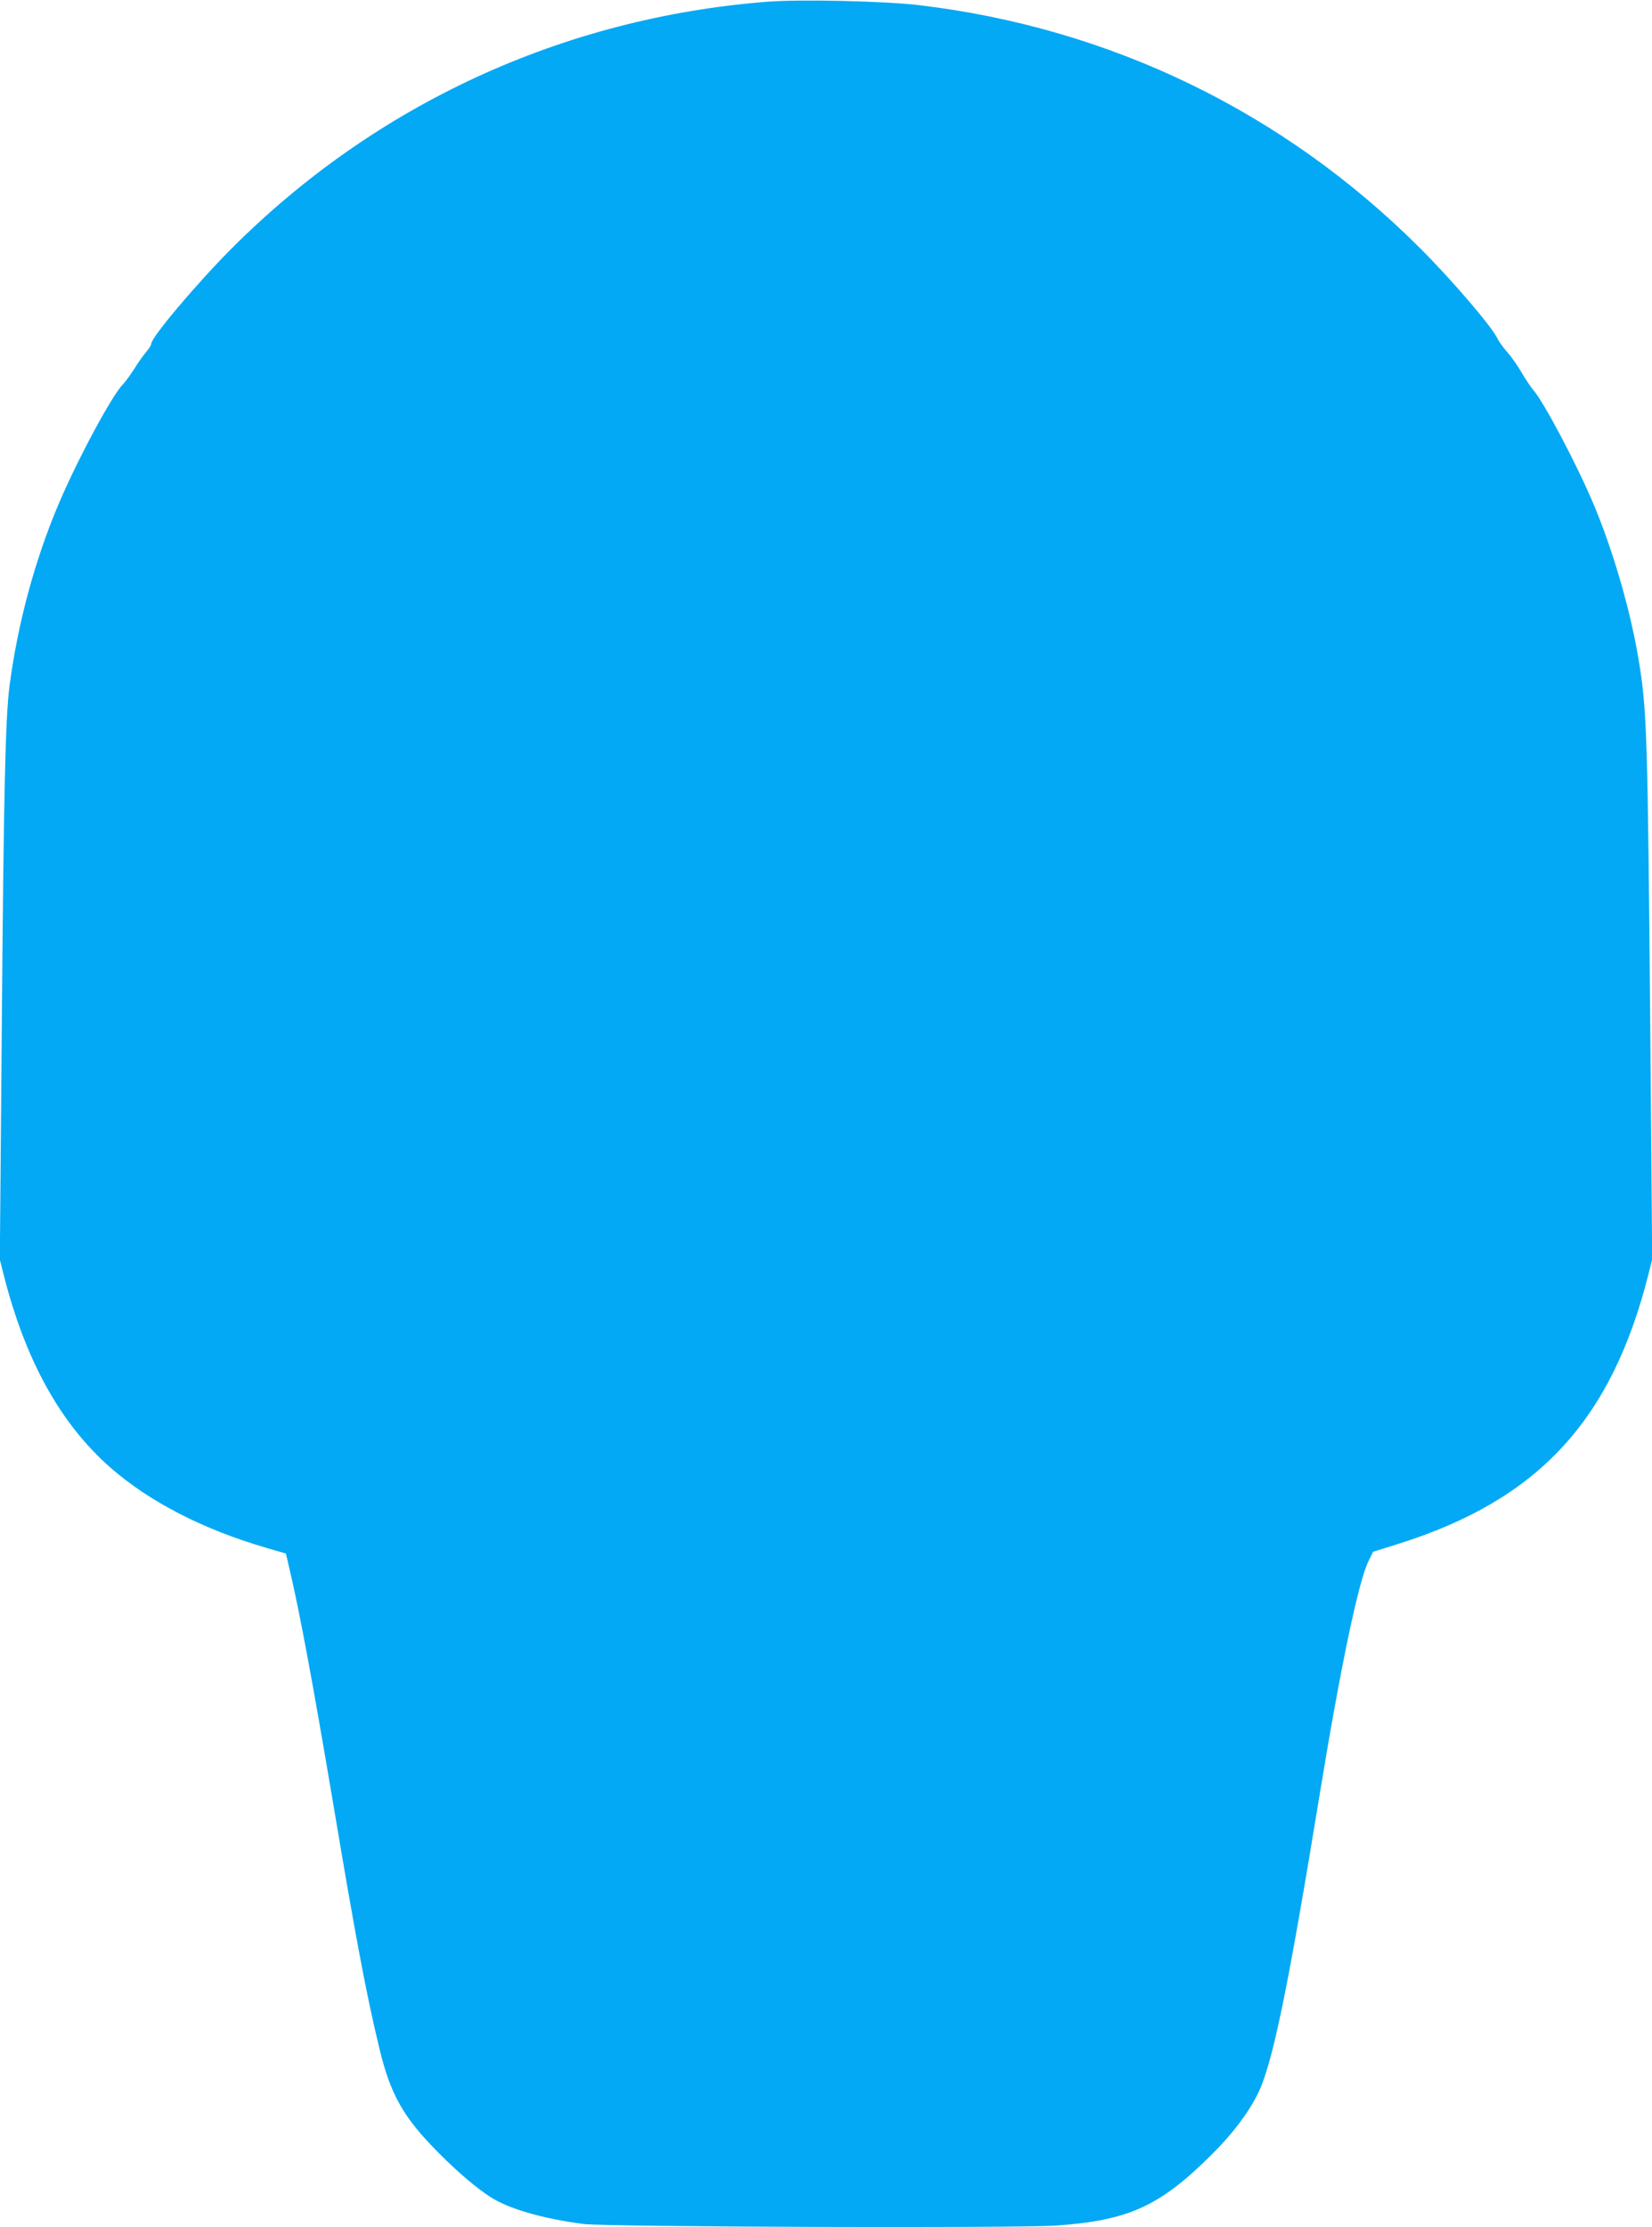 <?xml version="1.0" standalone="no"?>
<!DOCTYPE svg PUBLIC "-//W3C//DTD SVG 20010904//EN"
 "http://www.w3.org/TR/2001/REC-SVG-20010904/DTD/svg10.dtd">
<svg version="1.0" xmlns="http://www.w3.org/2000/svg"
 width="950pt" height="1280pt" viewBox="0 0 950 1280"
 preserveAspectRatio="xMidYMid meet">
<g transform="translate(0,1280) scale(0.1,-0.1)"
fill="#03a9f4" stroke="none">
<path d="M4412 12790 c-1175 -92 -2253 -589 -3082 -1420 -197 -197 -460 -509
-460 -545 0 -8 -13 -29 -29 -47 -15 -18 -47 -62 -69 -98 -23 -36 -53 -76 -66
-90 -63 -63 -265 -440 -370 -689 -137 -324 -234 -685 -281 -1041 -24 -182 -34
-611 -45 -2002 l-11 -1296 21 -84 c125 -495 327 -860 617 -1114 225 -196 531
-353 890 -458 l117 -34 23 -98 c59 -252 134 -658 249 -1339 128 -764 192
-1104 265 -1404 64 -269 139 -401 344 -606 107 -108 219 -203 300 -254 105
-66 294 -121 530 -152 127 -17 2497 -25 2720 -9 416 29 597 112 896 411 115
114 206 234 261 344 84 166 172 590 358 1729 120 733 223 1221 280 1335 l26
53 150 47 c801 253 1222 708 1434 1550 l21 83 -10 1222 c-16 1829 -19 1935
-71 2243 -48 278 -145 612 -257 878 -96 227 -287 589 -347 655 -12 14 -41 57
-64 96 -22 39 -60 93 -84 120 -24 27 -49 62 -56 77 -28 64 -261 337 -447 522
-784 783 -1782 1266 -2885 1396 -200 23 -677 34 -868 19z"/>
</g>
</svg>
